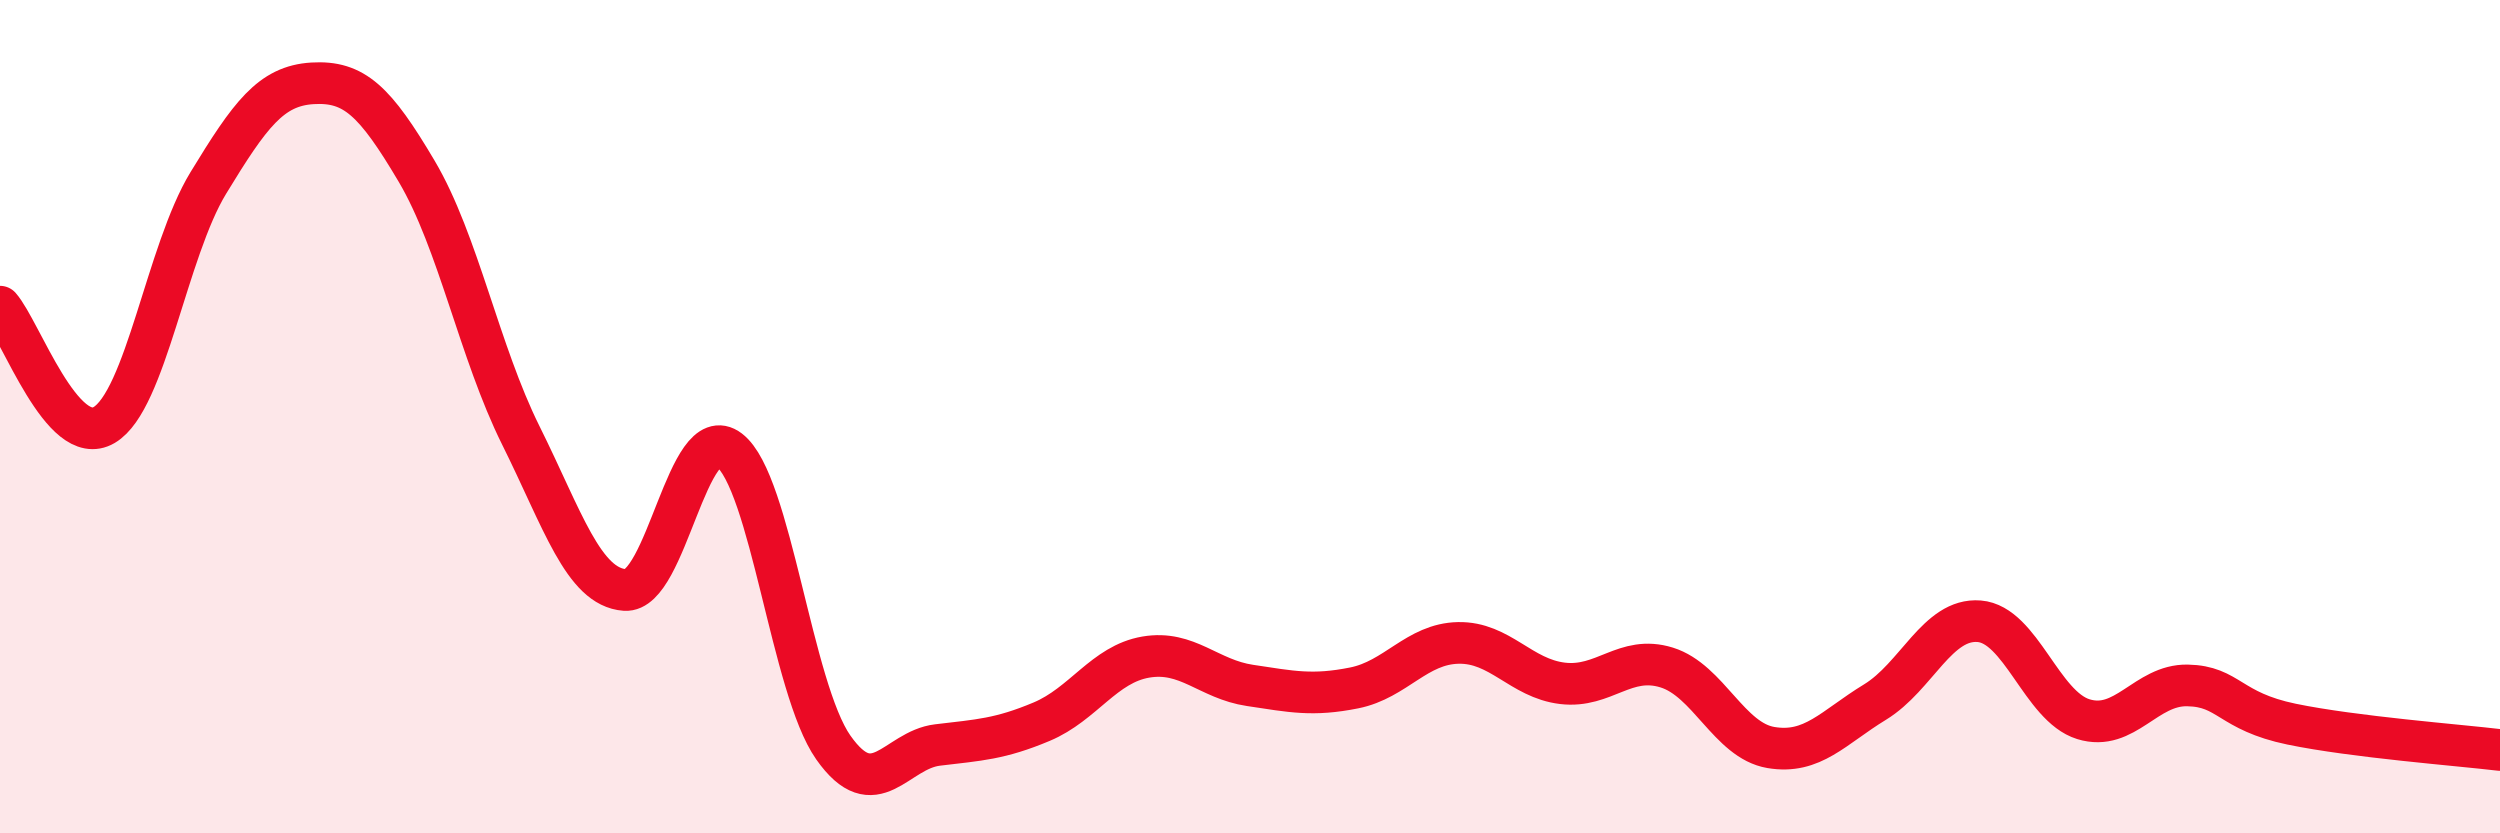 
    <svg width="60" height="20" viewBox="0 0 60 20" xmlns="http://www.w3.org/2000/svg">
      <path
        d="M 0,7.36 C 0.5,7.93 1.5,10.79 2.5,10.2 C 3.5,9.61 4,6.03 5,4.39 C 6,2.75 6.5,2.06 7.5,2 C 8.5,1.94 9,2.42 10,4.11 C 11,5.8 11.5,8.44 12.5,10.45 C 13.5,12.46 14,14.09 15,14.16 C 16,14.23 16.5,10.04 17.5,10.8 C 18.5,11.56 19,16.52 20,17.94 C 21,19.36 21.5,18 22.5,17.88 C 23.5,17.76 24,17.74 25,17.32 C 26,16.9 26.5,15.94 27.5,15.77 C 28.5,15.6 29,16.3 30,16.45 C 31,16.6 31.5,16.71 32.5,16.51 C 33.5,16.31 34,15.45 35,15.43 C 36,15.41 36.5,16.28 37.5,16.4 C 38.5,16.52 39,15.71 40,16.02 C 41,16.33 41.5,17.77 42.5,17.94 C 43.5,18.11 44,17.46 45,16.85 C 46,16.24 46.5,14.83 47.5,14.91 C 48.5,14.99 49,16.95 50,17.26 C 51,17.57 51.5,16.43 52.5,16.45 C 53.5,16.47 53.5,17.07 55,17.38 C 56.5,17.69 59,17.88 60,18L60 20L0 20Z"
        fill="#EB0A25"
        opacity="0.1"
        stroke-linecap="round"
        stroke-linejoin="round"
      />
      <path
        d="M 0,7.36 C 0.5,7.93 1.5,10.79 2.5,10.2 C 3.5,9.61 4,6.03 5,4.39 C 6,2.75 6.5,2.06 7.5,2 C 8.5,1.94 9,2.42 10,4.11 C 11,5.8 11.5,8.44 12.5,10.45 C 13.5,12.46 14,14.09 15,14.16 C 16,14.23 16.5,10.04 17.5,10.8 C 18.5,11.56 19,16.52 20,17.94 C 21,19.36 21.5,18 22.5,17.88 C 23.5,17.76 24,17.74 25,17.32 C 26,16.9 26.5,15.94 27.5,15.77 C 28.5,15.6 29,16.3 30,16.45 C 31,16.6 31.5,16.71 32.5,16.51 C 33.5,16.31 34,15.45 35,15.43 C 36,15.41 36.5,16.28 37.5,16.4 C 38.5,16.52 39,15.71 40,16.02 C 41,16.33 41.5,17.77 42.5,17.94 C 43.5,18.11 44,17.46 45,16.85 C 46,16.24 46.5,14.83 47.5,14.91 C 48.5,14.99 49,16.95 50,17.26 C 51,17.57 51.5,16.43 52.5,16.45 C 53.5,16.47 53.5,17.07 55,17.38 C 56.5,17.69 59,17.88 60,18"
        stroke="#EB0A25"
        stroke-width="1"
        fill="none"
        stroke-linecap="round"
        stroke-linejoin="round"
      />
    </svg>
  
